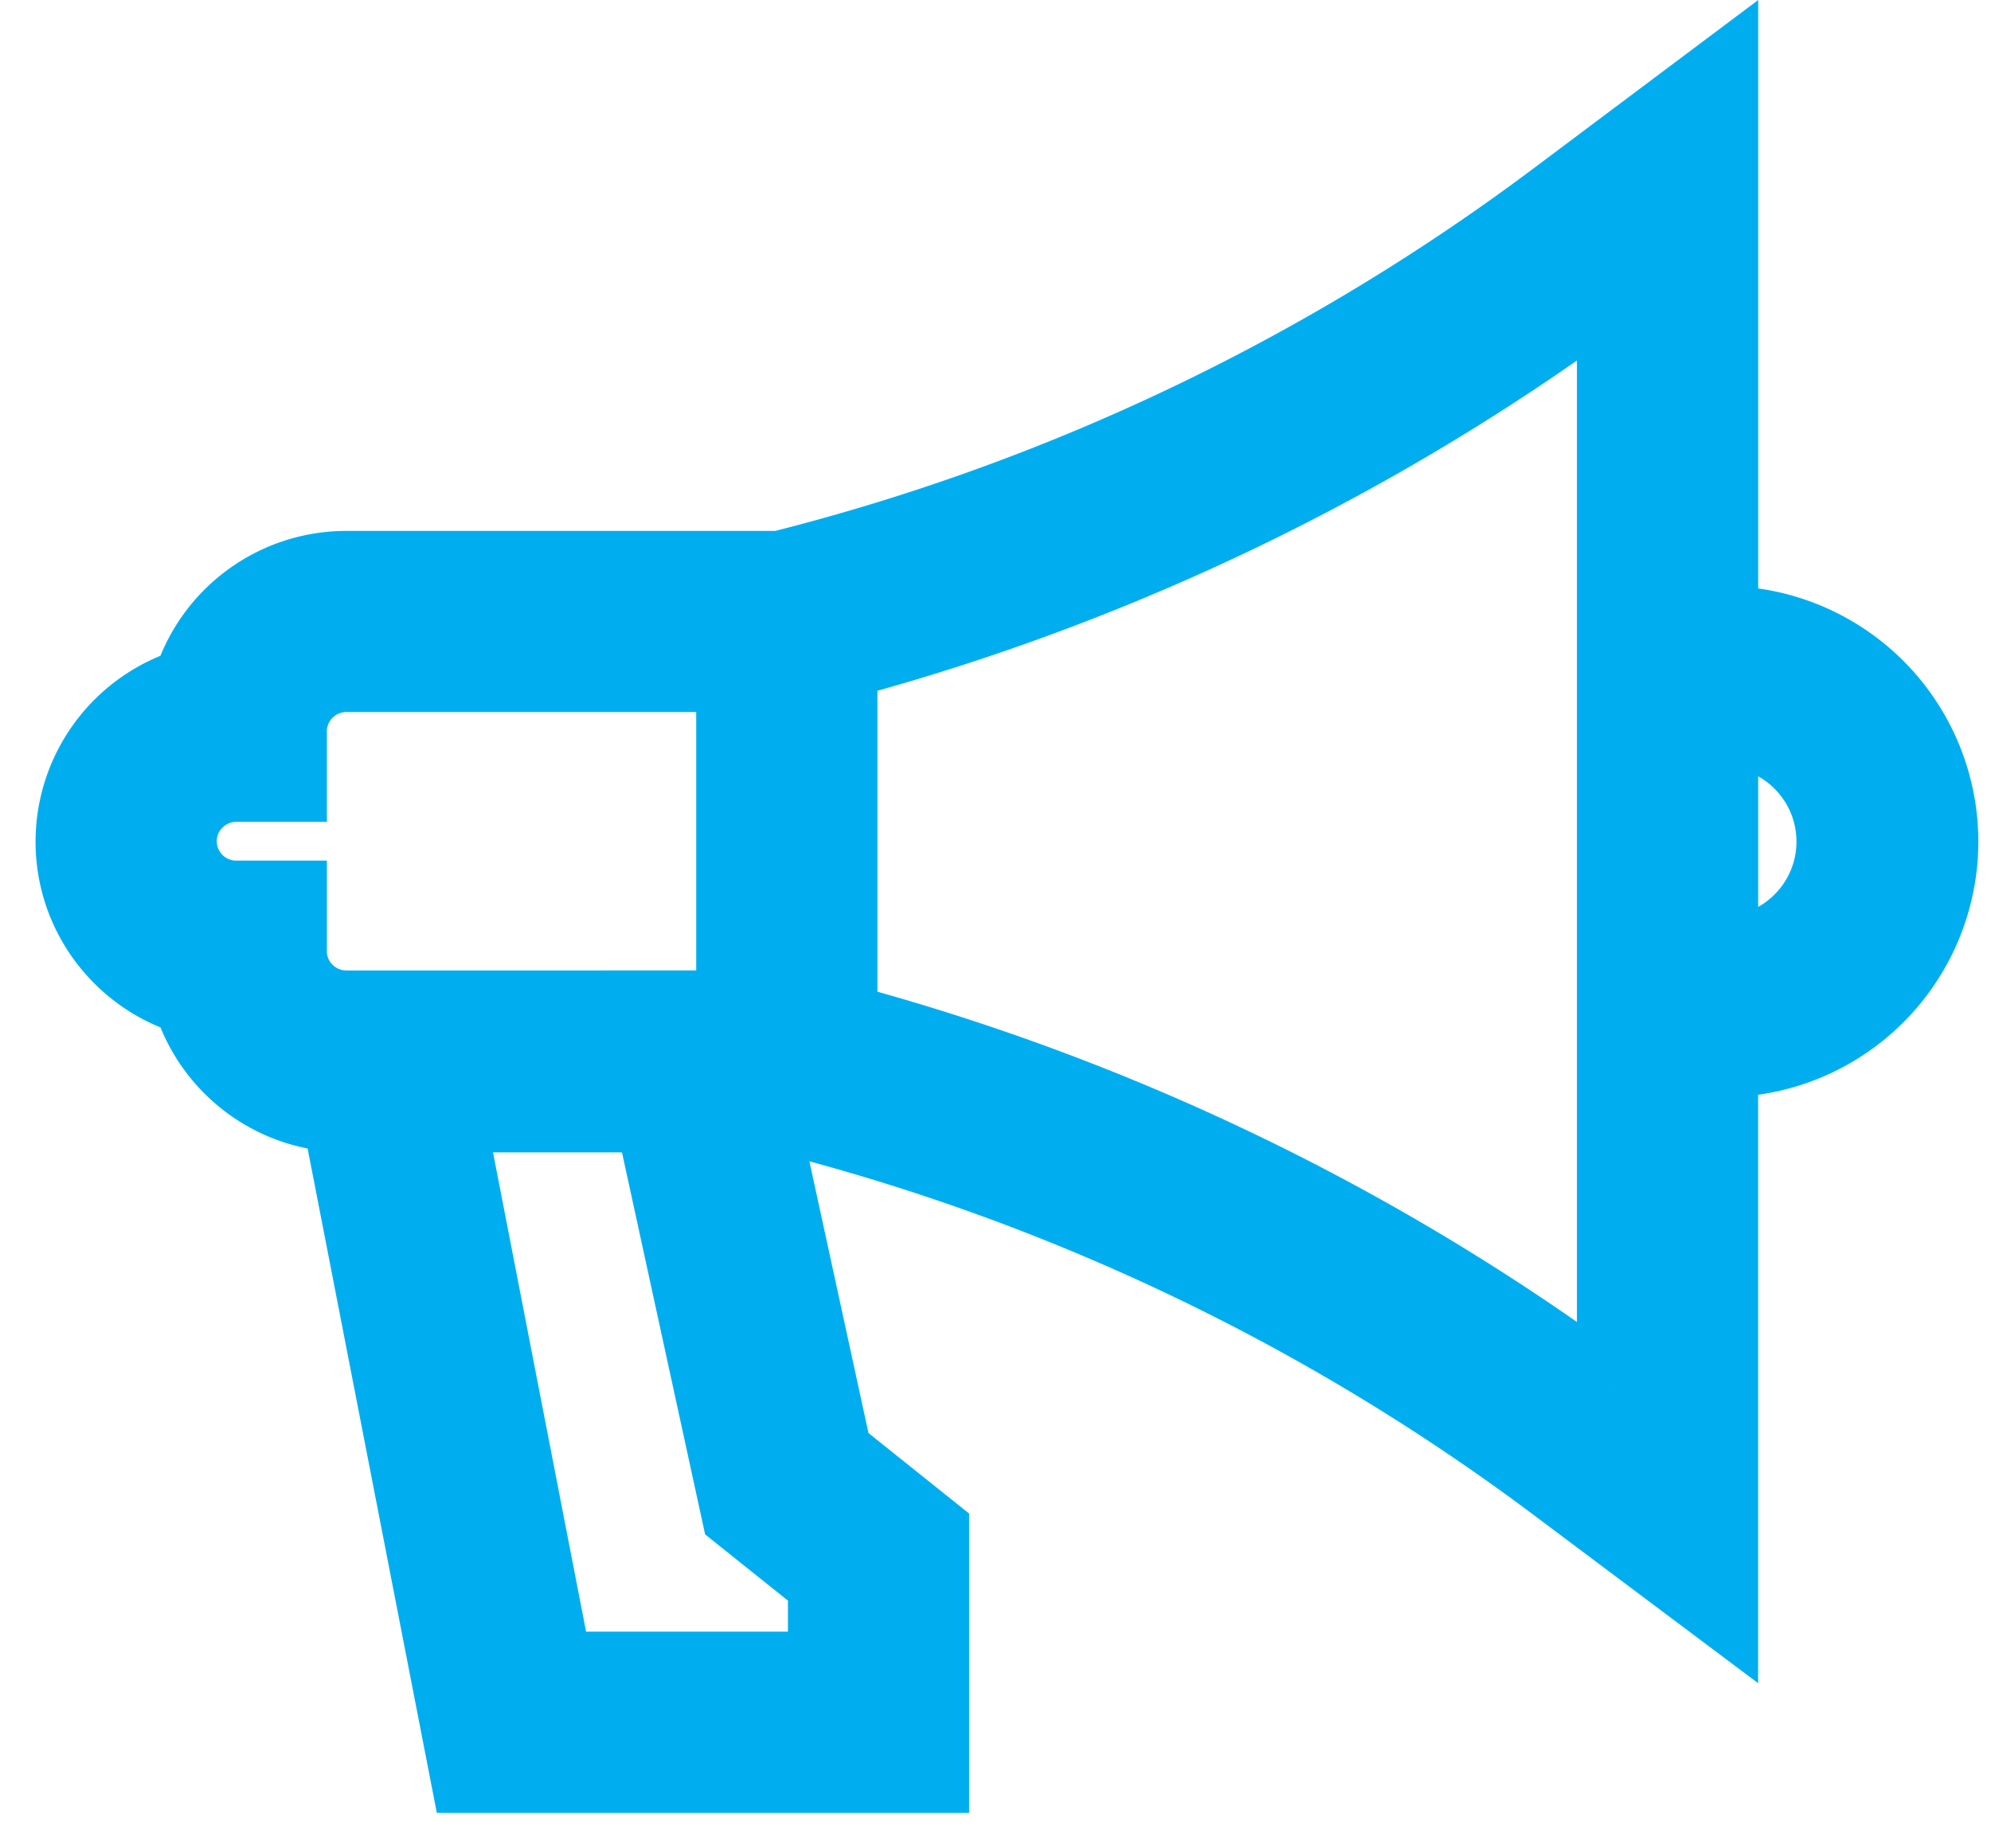<svg xmlns="http://www.w3.org/2000/svg" width="28" height="26" viewBox="0 0 28 26"><g><g><path fill="#00aeef" d="M24.226 13.387V10.29c.848 0 1.538.695 1.538 1.549 0 .853-.69 1.548-1.538 1.548zm-1.549 6.184a32.205 32.205 0 0 0-10.838-5.24V9.336a32.206 32.206 0 0 0 10.838-5.24zm-12.31 1.733l1.214.971v1.177H7.83L6.327 15.71H9.15zm-6.27-7.925v-.773h-.774a.774.774 0 0 1-.775-.772c0-.426.348-.773.775-.773h.774v-.772c0-.426.347-.773.774-.773h5.42v4.635H4.87a.774.774 0 0 1-.774-.772zm20.129-4.637V1L21.9 2.744a30.676 30.676 0 0 1-10.934 5.224H4.87a2.327 2.327 0 0 0-2.223 1.648A2.327 2.327 0 0 0 1 11.839c0 1.046.695 1.933 1.648 2.222a2.327 2.327 0 0 0 2.1 1.645L6.555 25h6.574v-3.469l-1.366-1.093-1.028-4.728h.232A30.677 30.677 0 0 1 21.9 20.934l2.325 1.743v-7.742a3.1 3.1 0 0 0 3.097-3.096 3.1 3.1 0 0 0-3.097-3.097z"/><path fill="none" stroke="#00aeef" stroke-miterlimit="20" d="M24.226 13.387V10.29c.848 0 1.538.695 1.538 1.549 0 .853-.69 1.548-1.538 1.548zm-1.549 6.184a32.205 32.205 0 0 0-10.838-5.24V9.336a32.206 32.206 0 0 0 10.838-5.24zm-12.31 1.733l1.214.971v1.177H7.83L6.327 15.71H9.15zm-6.27-7.925v-.773h-.774a.774.774 0 0 1-.775-.772c0-.426.348-.773.775-.773h.774v-.772c0-.426.347-.773.774-.773h5.42v4.635H4.87a.774.774 0 0 1-.774-.772zm20.129-4.637V1L21.9 2.744a30.676 30.676 0 0 1-10.934 5.224H4.87a2.327 2.327 0 0 0-2.223 1.648A2.327 2.327 0 0 0 1 11.839c0 1.046.695 1.933 1.648 2.222a2.327 2.327 0 0 0 2.1 1.645L6.555 25h6.574v-3.469l-1.366-1.093-1.028-4.728h.232A30.677 30.677 0 0 1 21.9 20.934l2.325 1.743v-7.742a3.1 3.1 0 0 0 3.097-3.096 3.1 3.1 0 0 0-3.097-3.097z"/></g></g></svg>